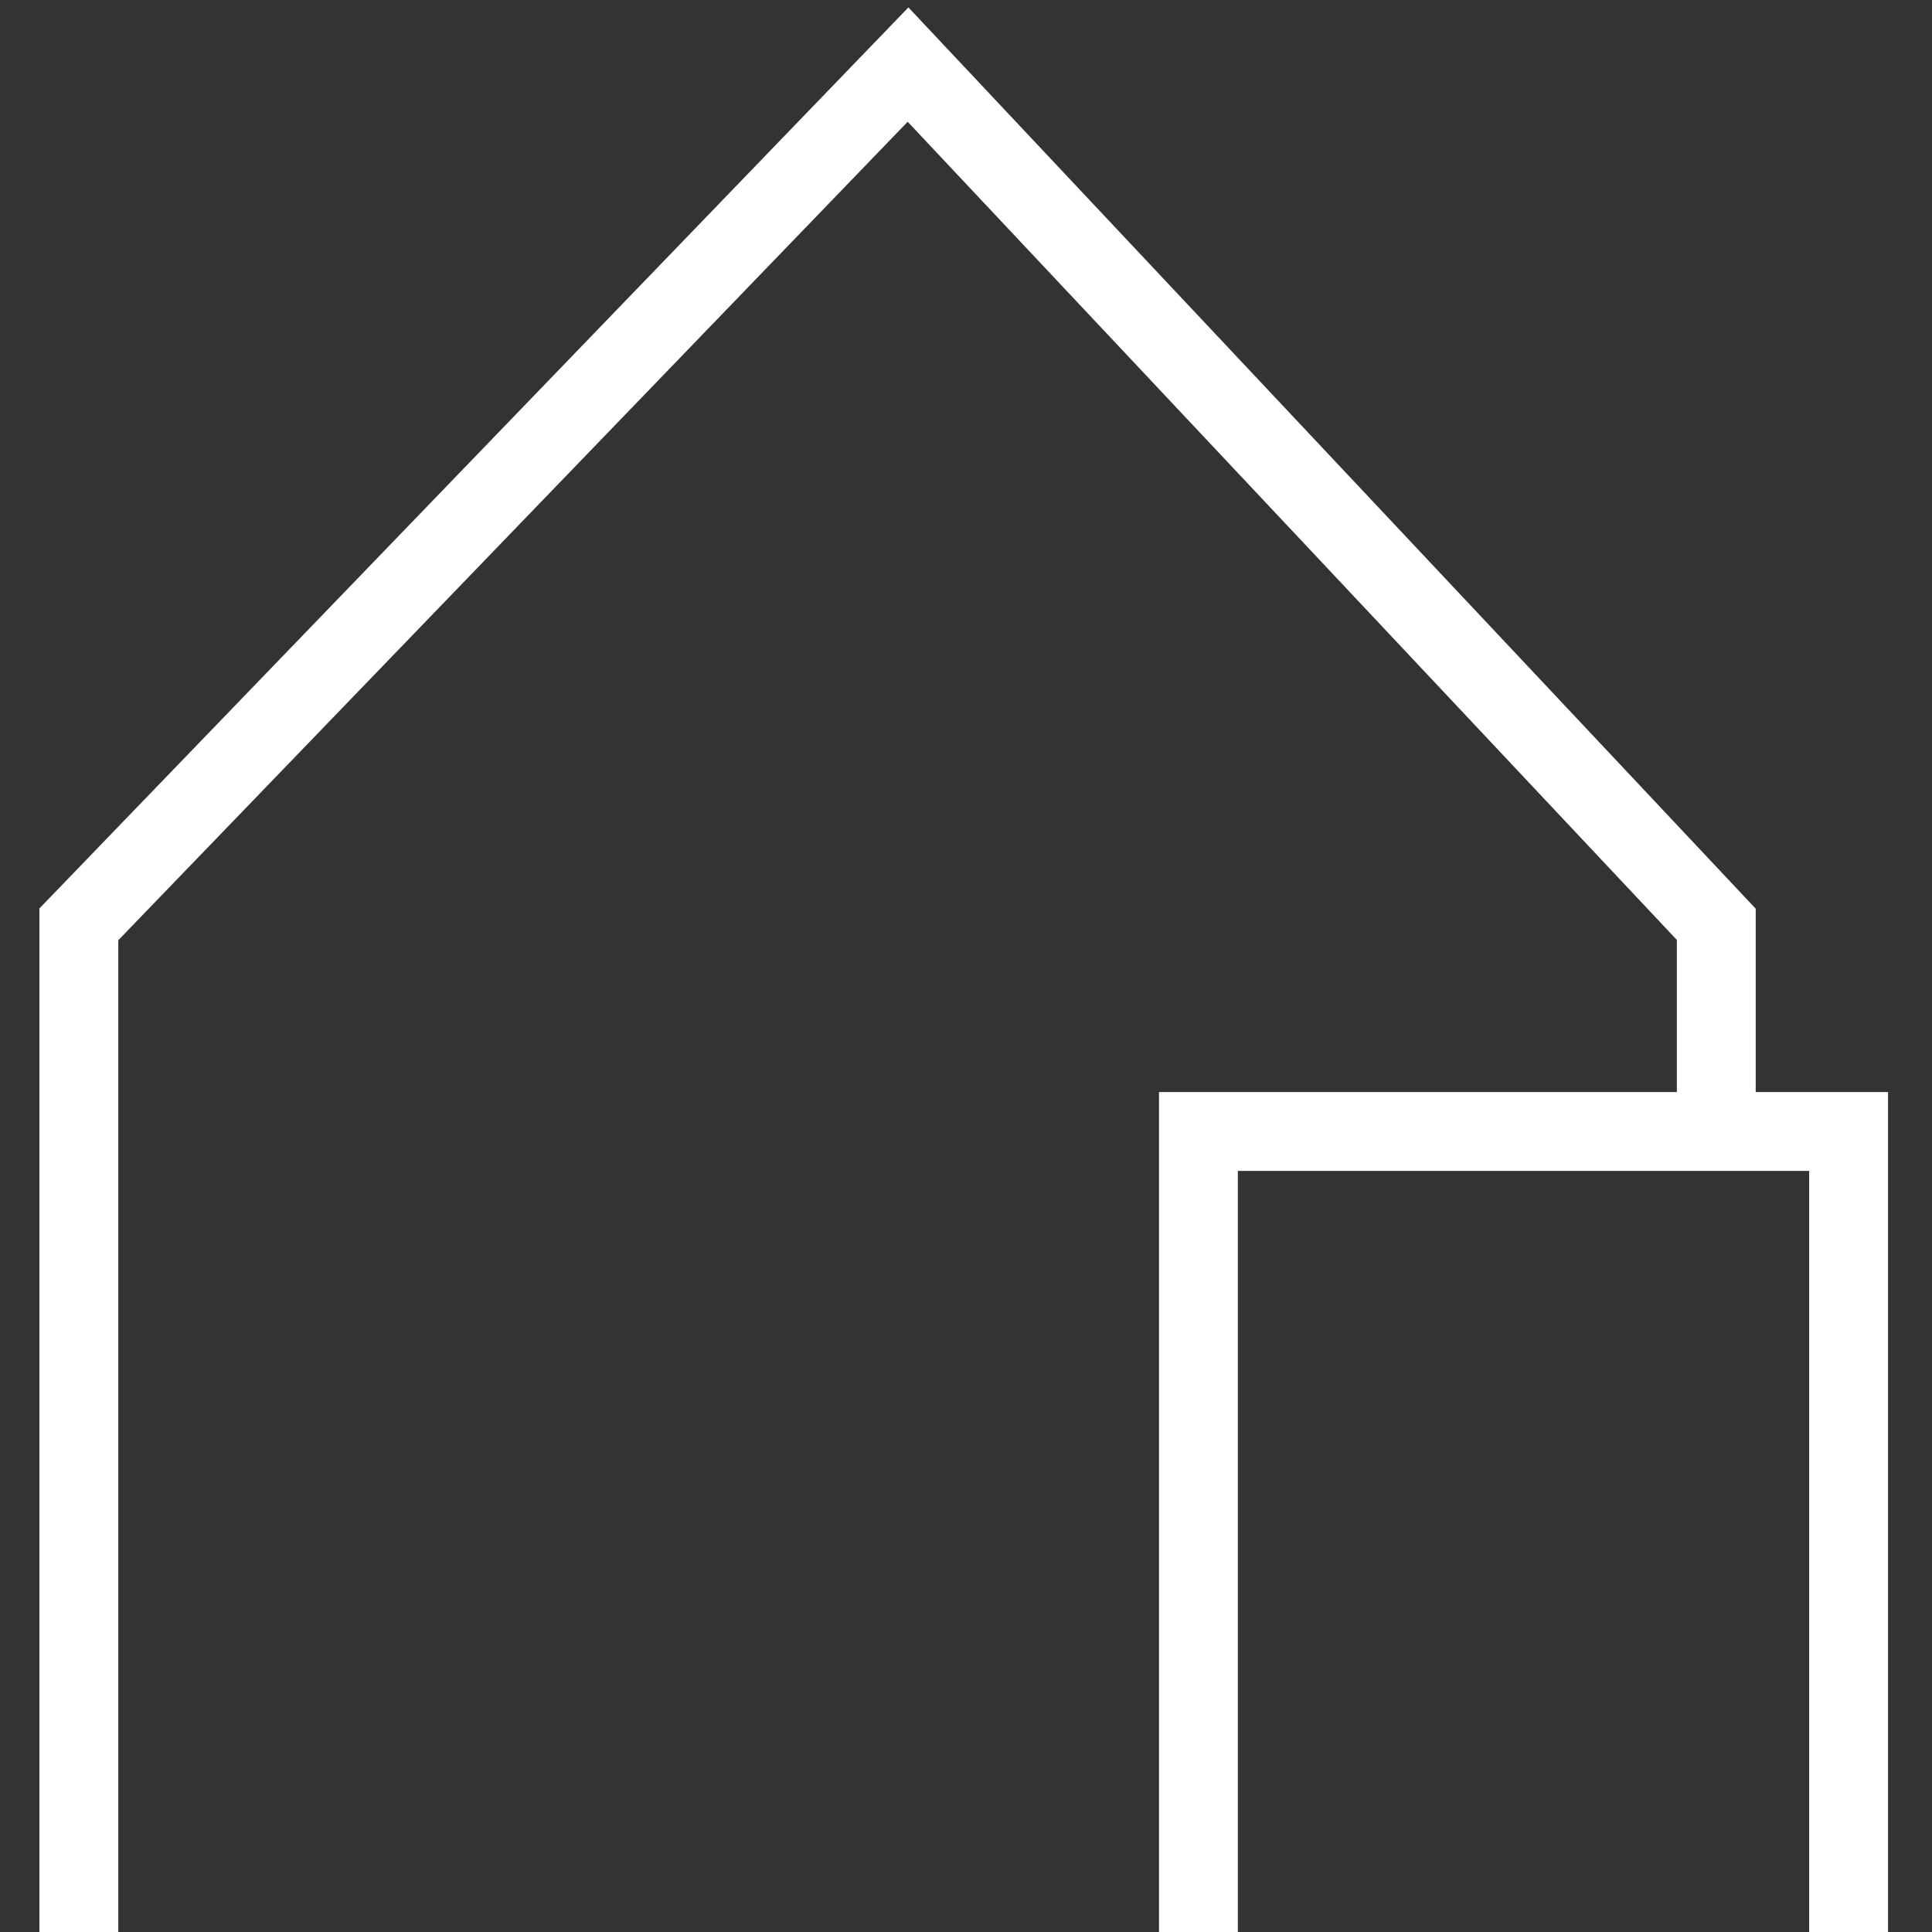 <svg width="49" height="49" viewBox="0 0 49 49" fill="none" xmlns="http://www.w3.org/2000/svg">
<rect x="0" y="0" width="49" height="49" fill="#333333" stroke="none"/>
<g clip-path="url(#clip0_1_230)">
<path d="M2 49.727V23.443L23.03 1.638L43.529 23.443V28.59" stroke="white" stroke-width="2"/>
<path d="M30.395 49.727V28.697H46.885V49.773" stroke="white" stroke-width="2"/>
</g>
<defs>
<clipPath id="clip0_1_230">
<rect width="49" height="49" fill="white"/>
</clipPath>
</defs>
</svg>
